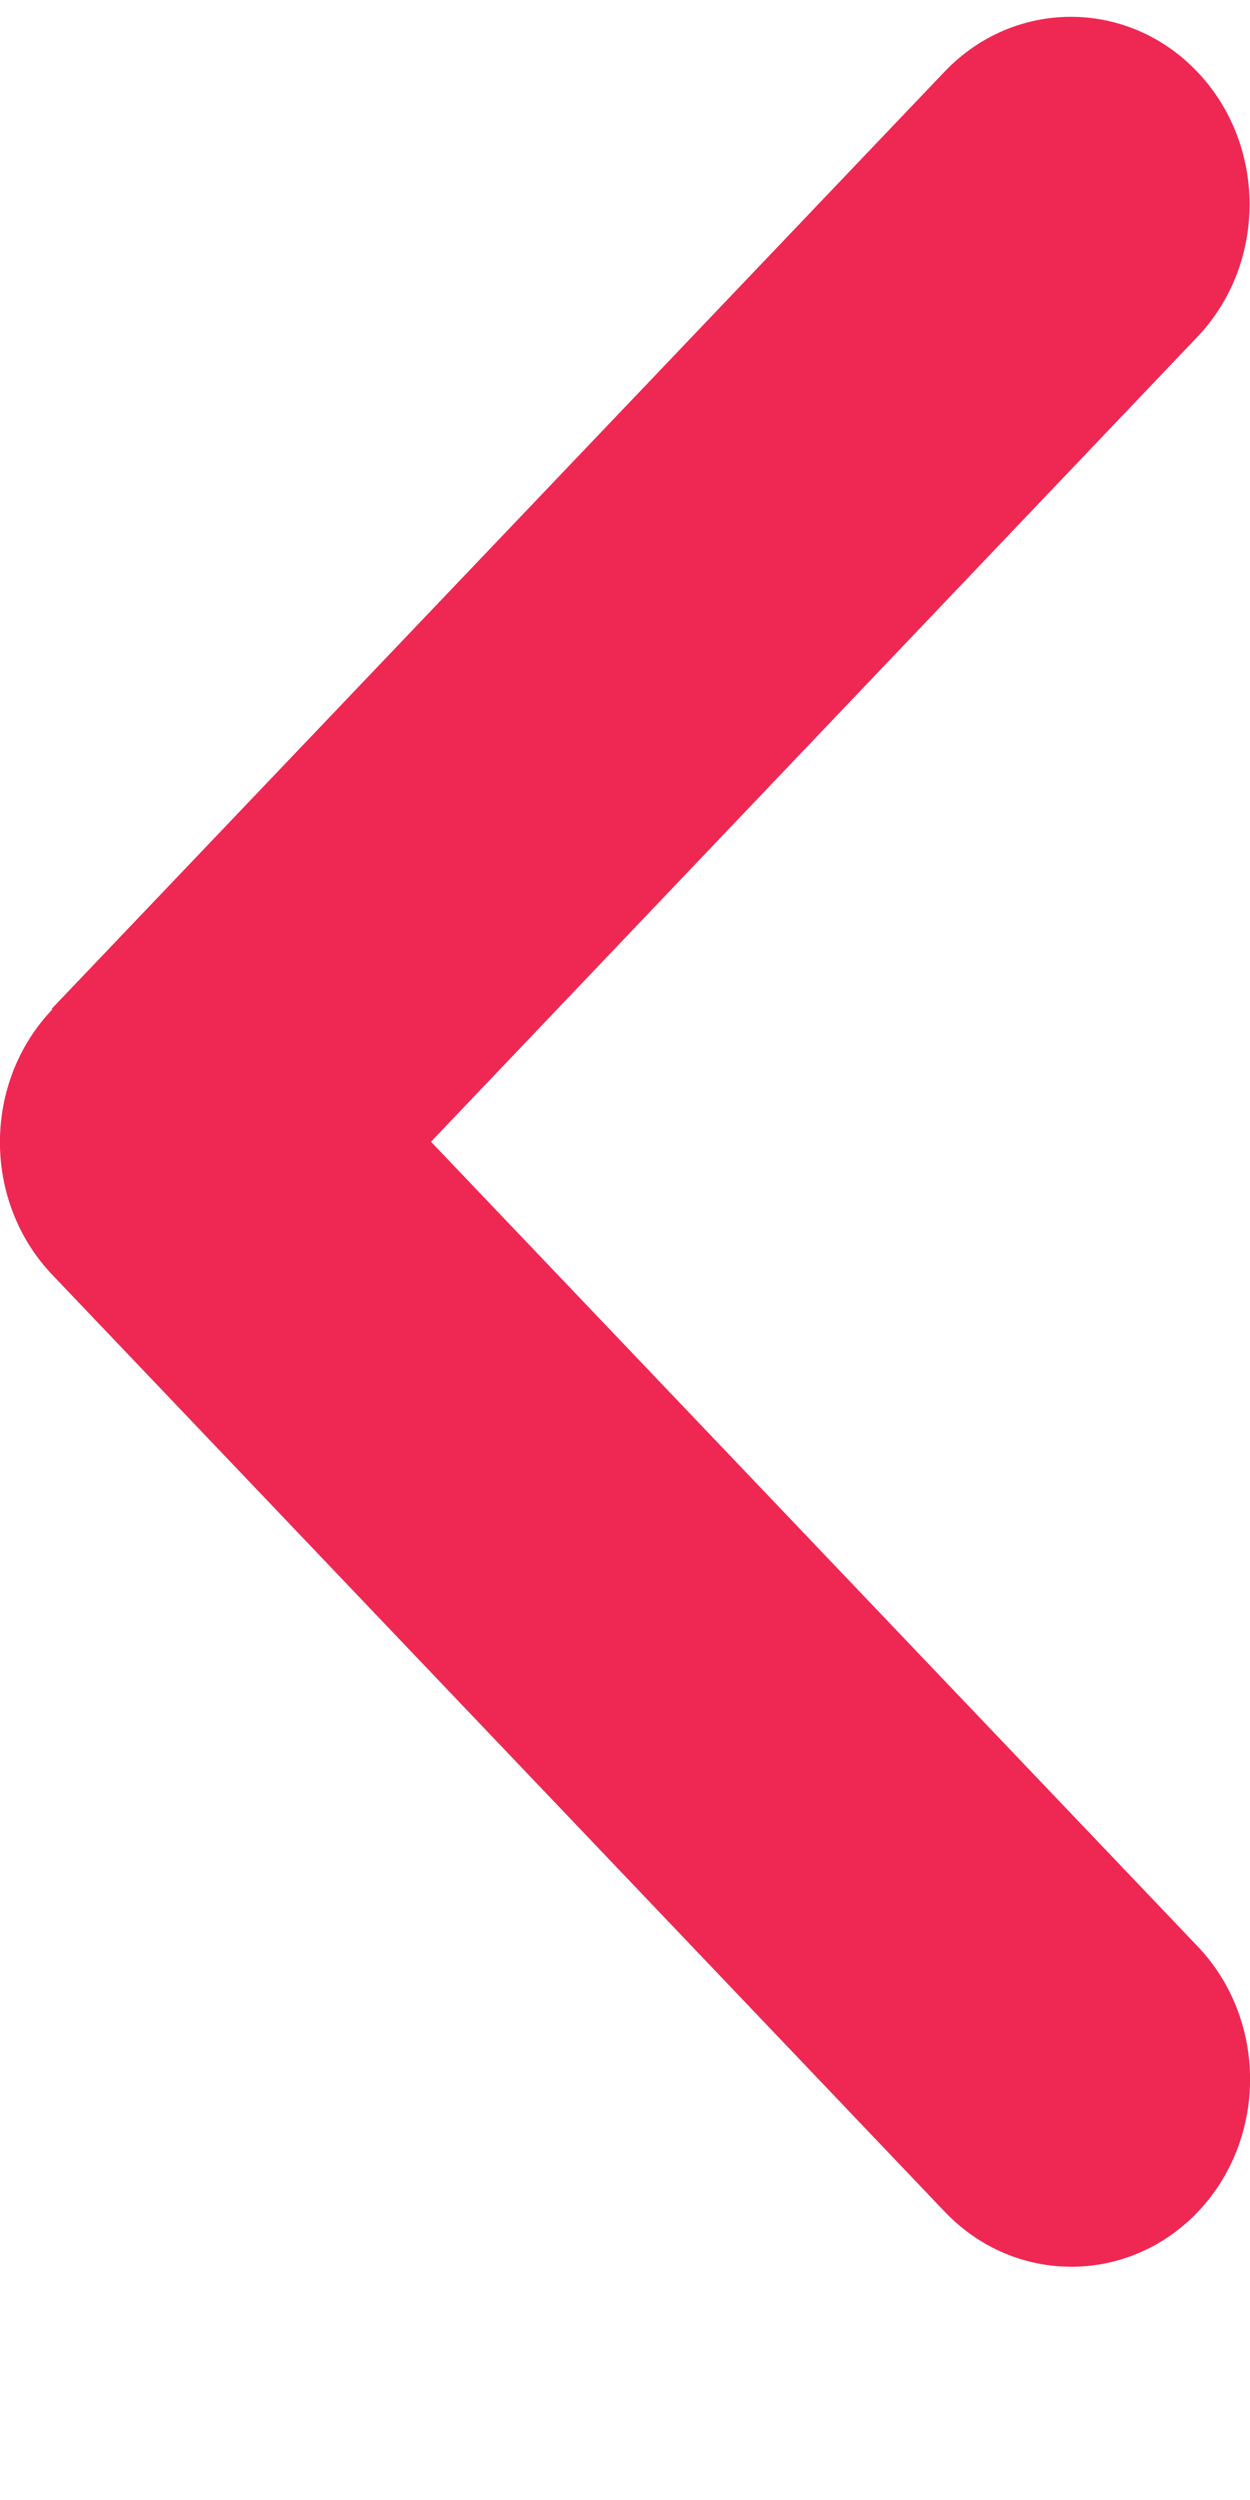 <svg width="5" height="10" viewBox="0 0 5 10" fill="none" xmlns="http://www.w3.org/2000/svg">
<path id="Vector" d="M0.209 4.038C-0.07 4.331 -0.07 4.806 0.209 5.099L3.78 8.848C4.059 9.14 4.512 9.14 4.791 8.848C5.07 8.555 5.07 8.079 4.791 7.786L1.724 4.567L4.789 1.348C5.068 1.055 5.068 0.58 4.789 0.287C4.51 -0.006 4.057 -0.006 3.778 0.287L0.207 4.035L0.209 4.038Z" fill="#EE2852"/>
</svg>
